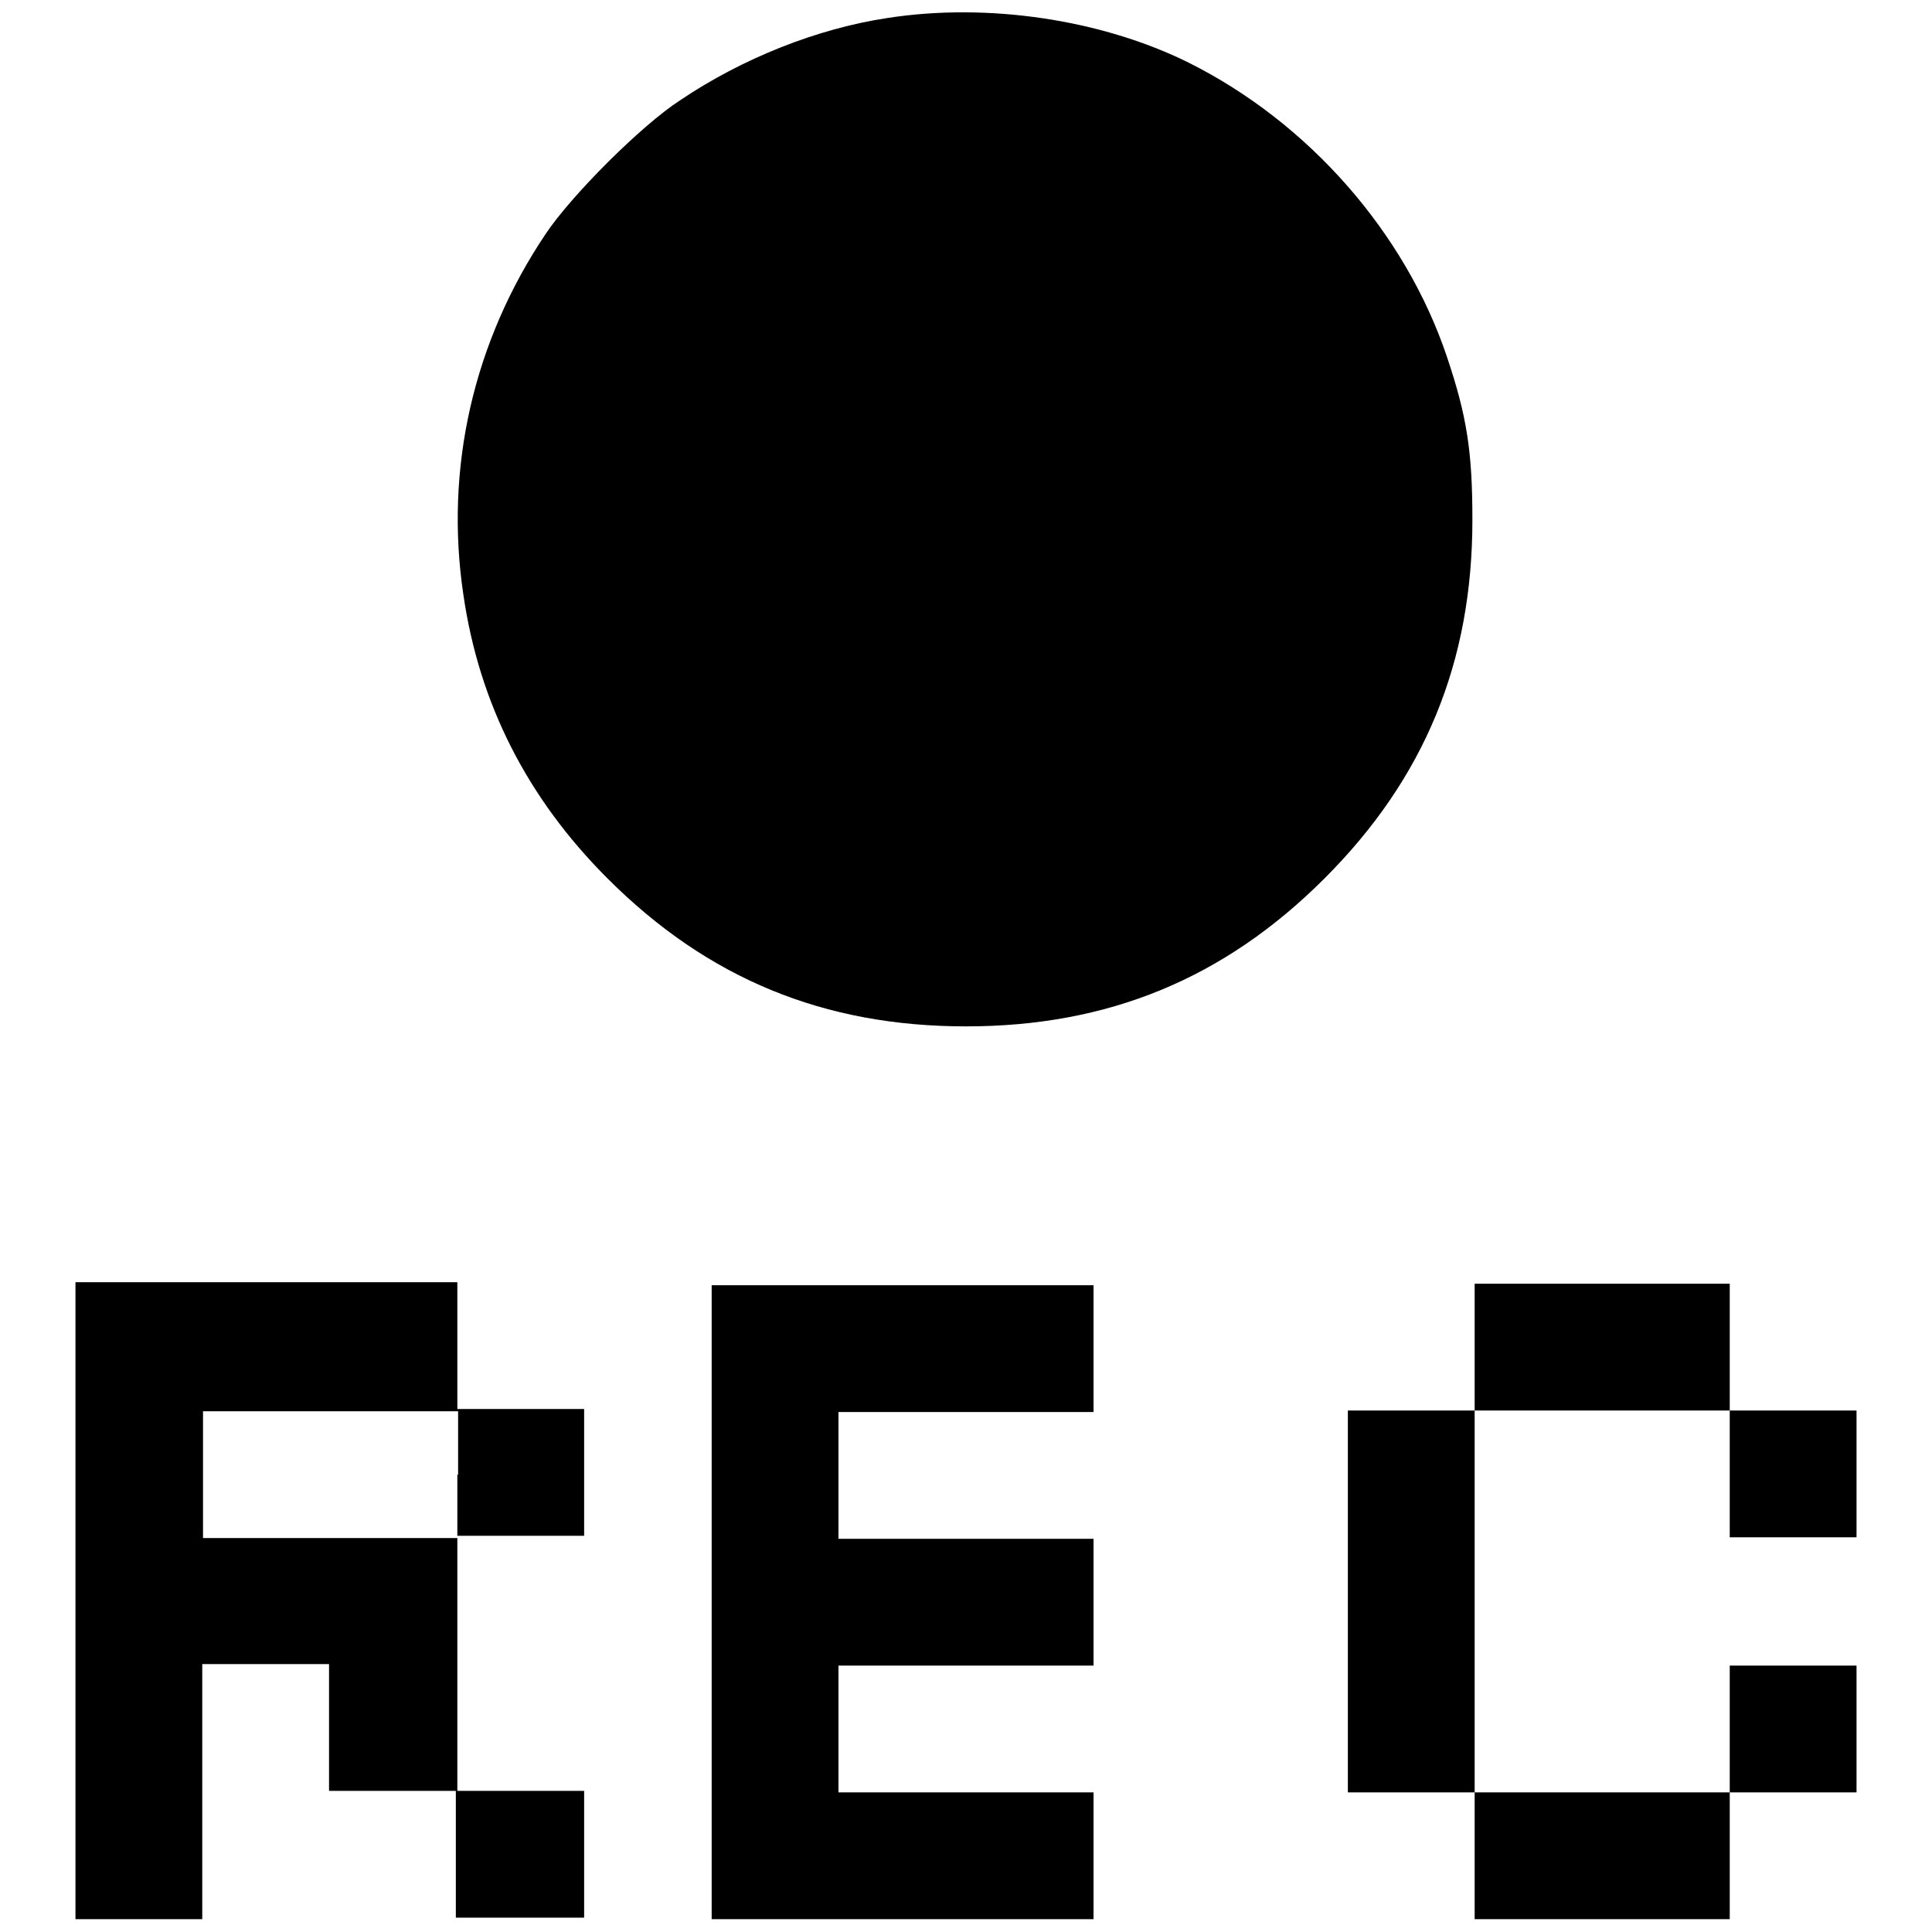 <?xml version="1.0" encoding="utf-8"?>
<!-- Svg Vector Icons : http://www.onlinewebfonts.com/icon -->
<!DOCTYPE svg PUBLIC "-//W3C//DTD SVG 1.1//EN" "http://www.w3.org/Graphics/SVG/1.1/DTD/svg11.dtd">
<svg version="1.1" xmlns="http://www.w3.org/2000/svg" xmlns:xlink="http://www.w3.org/1999/xlink" x="0px" y="0px" viewBox="0 0 256 256" enable-background="new 0 0 256 256" xml:space="preserve">
<g><g><g><path fill="#000000" d="M117.5,2.4c-9.2,1.4-19.1,5.3-27.4,10.9C85,16.6,75.7,25.9,72.3,31c-9.6,14.3-13.4,31.1-10.9,47.8c2.1,14.5,8.5,27,19.1,37.6C93.8,129.7,109.2,136,128,136s34.2-6.3,47.5-19.6c13.3-13.3,19.6-28.7,19.6-47.5c0-9-0.7-13.7-3.4-21.7c-5.5-16.3-18.2-30.9-34.2-38.9C146,2.6,130.9,0.3,117.5,2.4z"/><path fill="#000000" d="M10,212.2v42.1h8.4h8.4v-16.9v-16.9h8.4h8.4v8.4v8.4h8.4h8.4v8.4v8.4H69h8.4v-8.4v-8.4H69h-8.4v-16.9v-16.9H69h8.4v-8.4v-8.4H69h-8.4v-8.4v-8.4H35.3H10V212.2z M60.6,195.4v8.4H43.7H26.9v-8.4v-8.4h16.9h16.9V195.4z"/><path fill="#000000" d="M94.3,212.2v42.1h25.3h25.3v-8.4v-8.4H128h-16.9v-8.4v-8.4H128h16.9v-8.4v-8.4H128h-16.9v-8.4v-8.4H128h16.9v-8.4v-8.4h-25.3H94.3V212.2z"/><path fill="#000000" d="M195.4,178.5v8.4H187h-8.4v25.3v25.3h8.4h8.4v8.4v8.4h16.9h16.9v-8.4v-8.4h8.4h8.4v-8.4v-8.4h-8.4h-8.4v8.4v8.4h-16.9h-16.9v-25.3v-25.3h16.9h16.9v8.4v8.4h8.4h8.4v-8.4v-8.4h-8.4h-8.4v-8.4v-8.4h-16.9h-16.9V178.5L195.4,178.5z"/></g></g></g>
</svg>